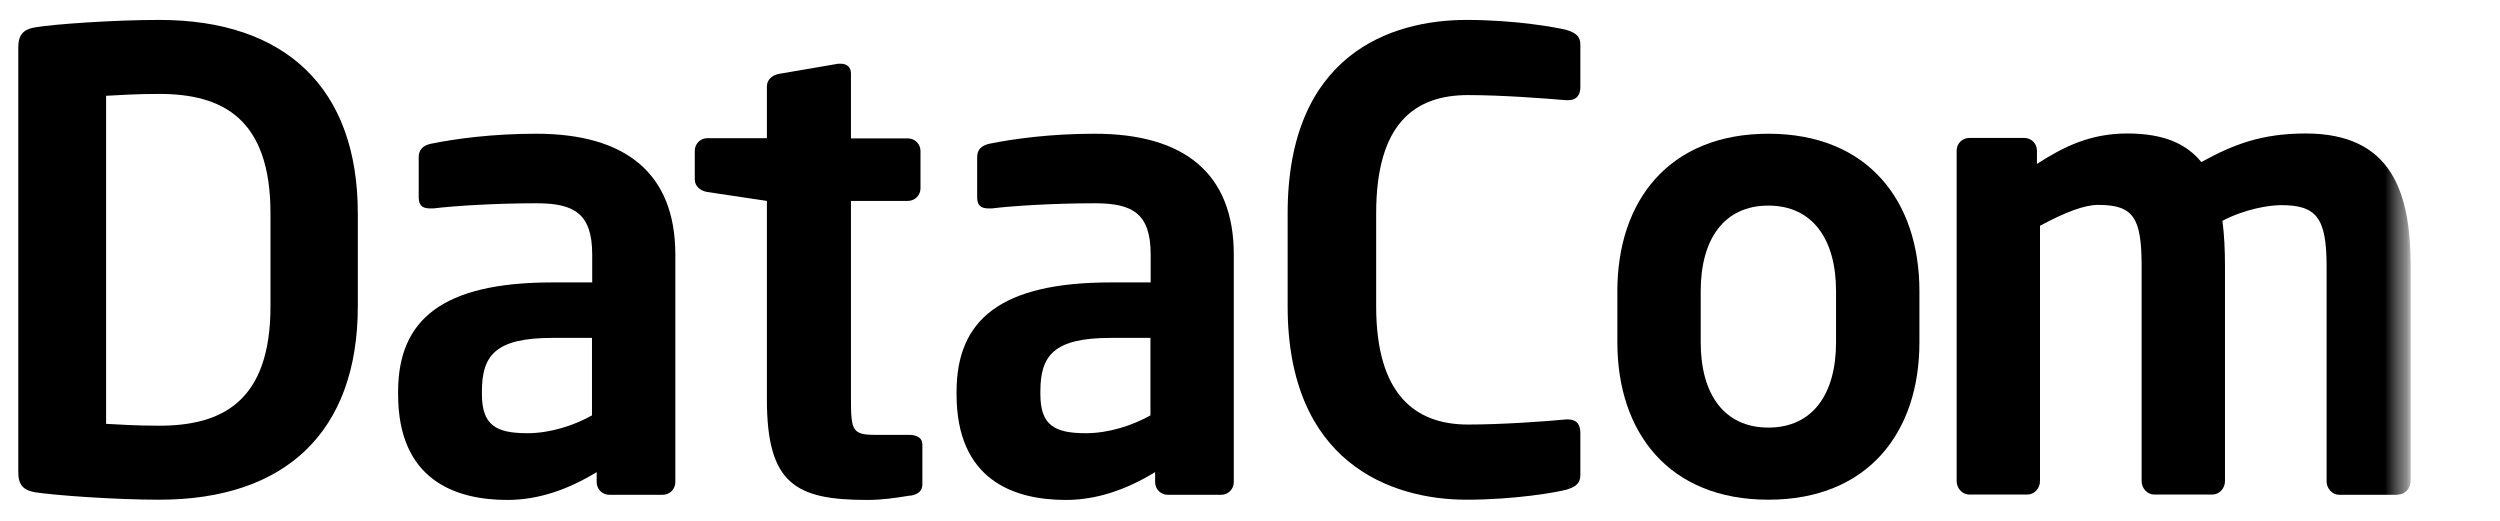 <?xml version="1.0" encoding="UTF-8"?> <svg xmlns="http://www.w3.org/2000/svg" width="120" height="25" viewBox="0 0 120 25" fill="none"><g clip-path="url(#clip0_206_774)"><mask id="mask0_206_774" style="mask-type:luminance" maskUnits="userSpaceOnUse" x="-39" y="-26" width="159" height="73"><path d="M119.466 -25.03H-38.539V46.071H119.466V-25.03Z" fill="white"></path></mask><g mask="url(#mask0_206_774)"><mask id="mask1_206_774" style="mask-type:luminance" maskUnits="userSpaceOnUse" x="-39" y="-15" width="155" height="42"><path d="M115.678 -14.543H-38.539V26.357H115.678V-14.543Z" fill="white"></path></mask><g mask="url(#mask1_206_774)"><mask id="mask2_206_774" style="mask-type:luminance" maskUnits="userSpaceOnUse" x="-39" y="-15" width="155" height="42"><path d="M115.678 -14.543H-38.539V26.357H115.678V-14.543Z" fill="white"></path></mask><g mask="url(#mask2_206_774)"><mask id="mask3_206_774" style="mask-type:luminance" maskUnits="userSpaceOnUse" x="-107" y="-192" width="302" height="427"><path d="M194.276 -191.082H-106.796V234.726H194.276V-191.082Z" fill="white"></path></mask><g mask="url(#mask3_206_774)"><path d="M7.644 23.986C5.486 23.986 2.575 23.772 1.665 23.626C1.148 23.536 0.878 23.289 0.878 22.682V2.26C0.878 1.653 1.148 1.406 1.665 1.316C2.575 1.158 5.486 0.956 7.644 0.956C13.714 0.956 17.175 4.238 17.175 10.24V14.702C17.175 20.715 13.714 23.986 7.644 23.986ZM12.983 10.24C12.983 5.688 10.679 4.508 7.644 4.508C6.52 4.508 5.734 4.564 5.093 4.598V20.344C5.734 20.378 6.52 20.434 7.644 20.434C10.679 20.434 12.983 19.254 12.983 14.702V10.24Z" fill="black"></path><path d="M31.832 23.75H29.247C28.91 23.75 28.64 23.48 28.64 23.143V22.66C27.246 23.514 25.819 23.997 24.358 23.997C21.84 23.997 19.109 23.031 19.109 18.928V18.805C19.109 15.343 21.233 13.556 26.515 13.556H28.426V12.218C28.426 10.24 27.549 9.757 25.751 9.757C23.807 9.757 21.806 9.88 20.806 10.004H20.648C20.345 10.004 20.098 9.914 20.098 9.487V7.543C20.098 7.205 20.278 6.992 20.671 6.902C21.885 6.655 23.649 6.419 25.74 6.419C30.045 6.419 32.416 8.329 32.416 12.218V23.143C32.416 23.48 32.147 23.75 31.809 23.75M28.415 16.219H26.504C23.739 16.219 23.132 17.096 23.132 18.793V18.917C23.132 20.401 23.796 20.794 25.313 20.794C26.403 20.794 27.527 20.434 28.415 19.94V16.208V16.219Z" fill="black"></path><path d="M43.701 23.784C42.97 23.907 42.307 23.997 41.633 23.997C38.205 23.997 36.811 23.244 36.811 19.175V9.644L33.956 9.217C33.619 9.161 33.349 8.947 33.349 8.61V7.239C33.349 6.902 33.619 6.632 33.956 6.632H36.811V4.148C36.811 3.811 37.081 3.597 37.418 3.541L40.239 3.058H40.363C40.632 3.058 40.846 3.215 40.846 3.519V6.643H43.577C43.914 6.643 44.184 6.913 44.184 7.25V9.037C44.184 9.375 43.914 9.644 43.577 9.644H40.846V19.175C40.846 20.693 40.936 20.873 42.026 20.873H43.633C44.027 20.873 44.274 21.03 44.274 21.333V23.244C44.274 23.548 44.094 23.727 43.701 23.795" fill="black"></path><path d="M58.627 23.75H56.053C55.716 23.75 55.446 23.48 55.446 23.143V22.66C54.052 23.514 52.625 23.997 51.164 23.997C48.646 23.997 45.915 23.031 45.915 18.928V18.805C45.915 15.343 48.039 13.556 53.322 13.556H55.232V12.218C55.232 10.24 54.356 9.757 52.557 9.757C50.613 9.757 48.612 9.88 47.612 10.004H47.455C47.151 10.004 46.904 9.914 46.904 9.487V7.543C46.904 7.205 47.084 6.992 47.477 6.902C48.691 6.655 50.456 6.419 52.546 6.419C56.851 6.419 59.222 8.329 59.222 12.218V23.143C59.222 23.48 58.953 23.75 58.615 23.75M55.221 16.219H53.31C50.545 16.219 49.938 17.096 49.938 18.793V18.917C49.938 20.401 50.602 20.794 52.119 20.794C53.209 20.794 54.333 20.434 55.221 19.94V16.208V16.219Z" fill="black"></path><path d="M75.194 23.503C74.744 23.626 72.732 23.986 70.394 23.986C66.753 23.986 61.807 22.199 61.807 14.702V10.24C61.807 2.62 66.753 0.956 70.394 0.956C72.732 0.956 74.733 1.316 75.194 1.439C75.587 1.563 75.857 1.709 75.857 2.136V4.171C75.857 4.53 75.711 4.811 75.25 4.811H75.194C74.137 4.721 72.069 4.564 70.462 4.564C67.911 4.564 66.056 5.924 66.056 10.24V14.702C66.056 18.917 67.911 20.378 70.462 20.378C72.069 20.378 74.137 20.232 75.194 20.131H75.25C75.7 20.131 75.857 20.401 75.857 20.771V22.806C75.857 23.233 75.587 23.379 75.194 23.503Z" fill="black"></path><path d="M84.882 23.986C80.117 23.986 77.633 20.771 77.633 16.433V13.972C77.633 9.633 80.117 6.419 84.882 6.419C89.648 6.419 92.132 9.633 92.132 13.972V16.433C92.132 20.771 89.648 23.986 84.882 23.986ZM88.13 13.972C88.13 11.488 87.006 9.869 84.882 9.869C82.758 9.869 81.634 11.476 81.634 13.972V16.433C81.634 18.917 82.758 20.524 84.882 20.524C87.006 20.524 88.13 18.917 88.13 16.433V13.972Z" fill="black"></path><path d="M115.072 23.75H112.284C111.947 23.75 111.677 23.446 111.677 23.109V12.791C111.677 10.454 111.194 9.847 109.497 9.847C108.924 9.847 107.766 10.027 106.676 10.6C106.766 11.263 106.799 12.027 106.799 12.78V23.098C106.799 23.435 106.53 23.739 106.192 23.739H103.405C103.068 23.739 102.798 23.435 102.798 23.098V12.78C102.798 10.442 102.405 9.835 100.707 9.835C100.067 9.835 99.156 10.173 97.92 10.836V23.098C97.92 23.435 97.65 23.739 97.313 23.739H94.526C94.189 23.739 93.919 23.435 93.919 23.098V7.228C93.919 6.891 94.189 6.621 94.526 6.621H97.167C97.504 6.621 97.774 6.891 97.774 7.228V7.868C99.044 7.048 100.325 6.407 102.112 6.407C103.899 6.407 104.967 6.924 105.664 7.779C107.215 6.924 108.575 6.407 110.677 6.407C114.802 6.407 115.712 9.228 115.712 12.78V23.098C115.712 23.435 115.442 23.739 115.105 23.739" fill="black"></path></g></g></g></g></g><defs><clipPath id="clip0_206_774"><rect width="119.118" height="25" fill="white"></rect></clipPath></defs></svg> 